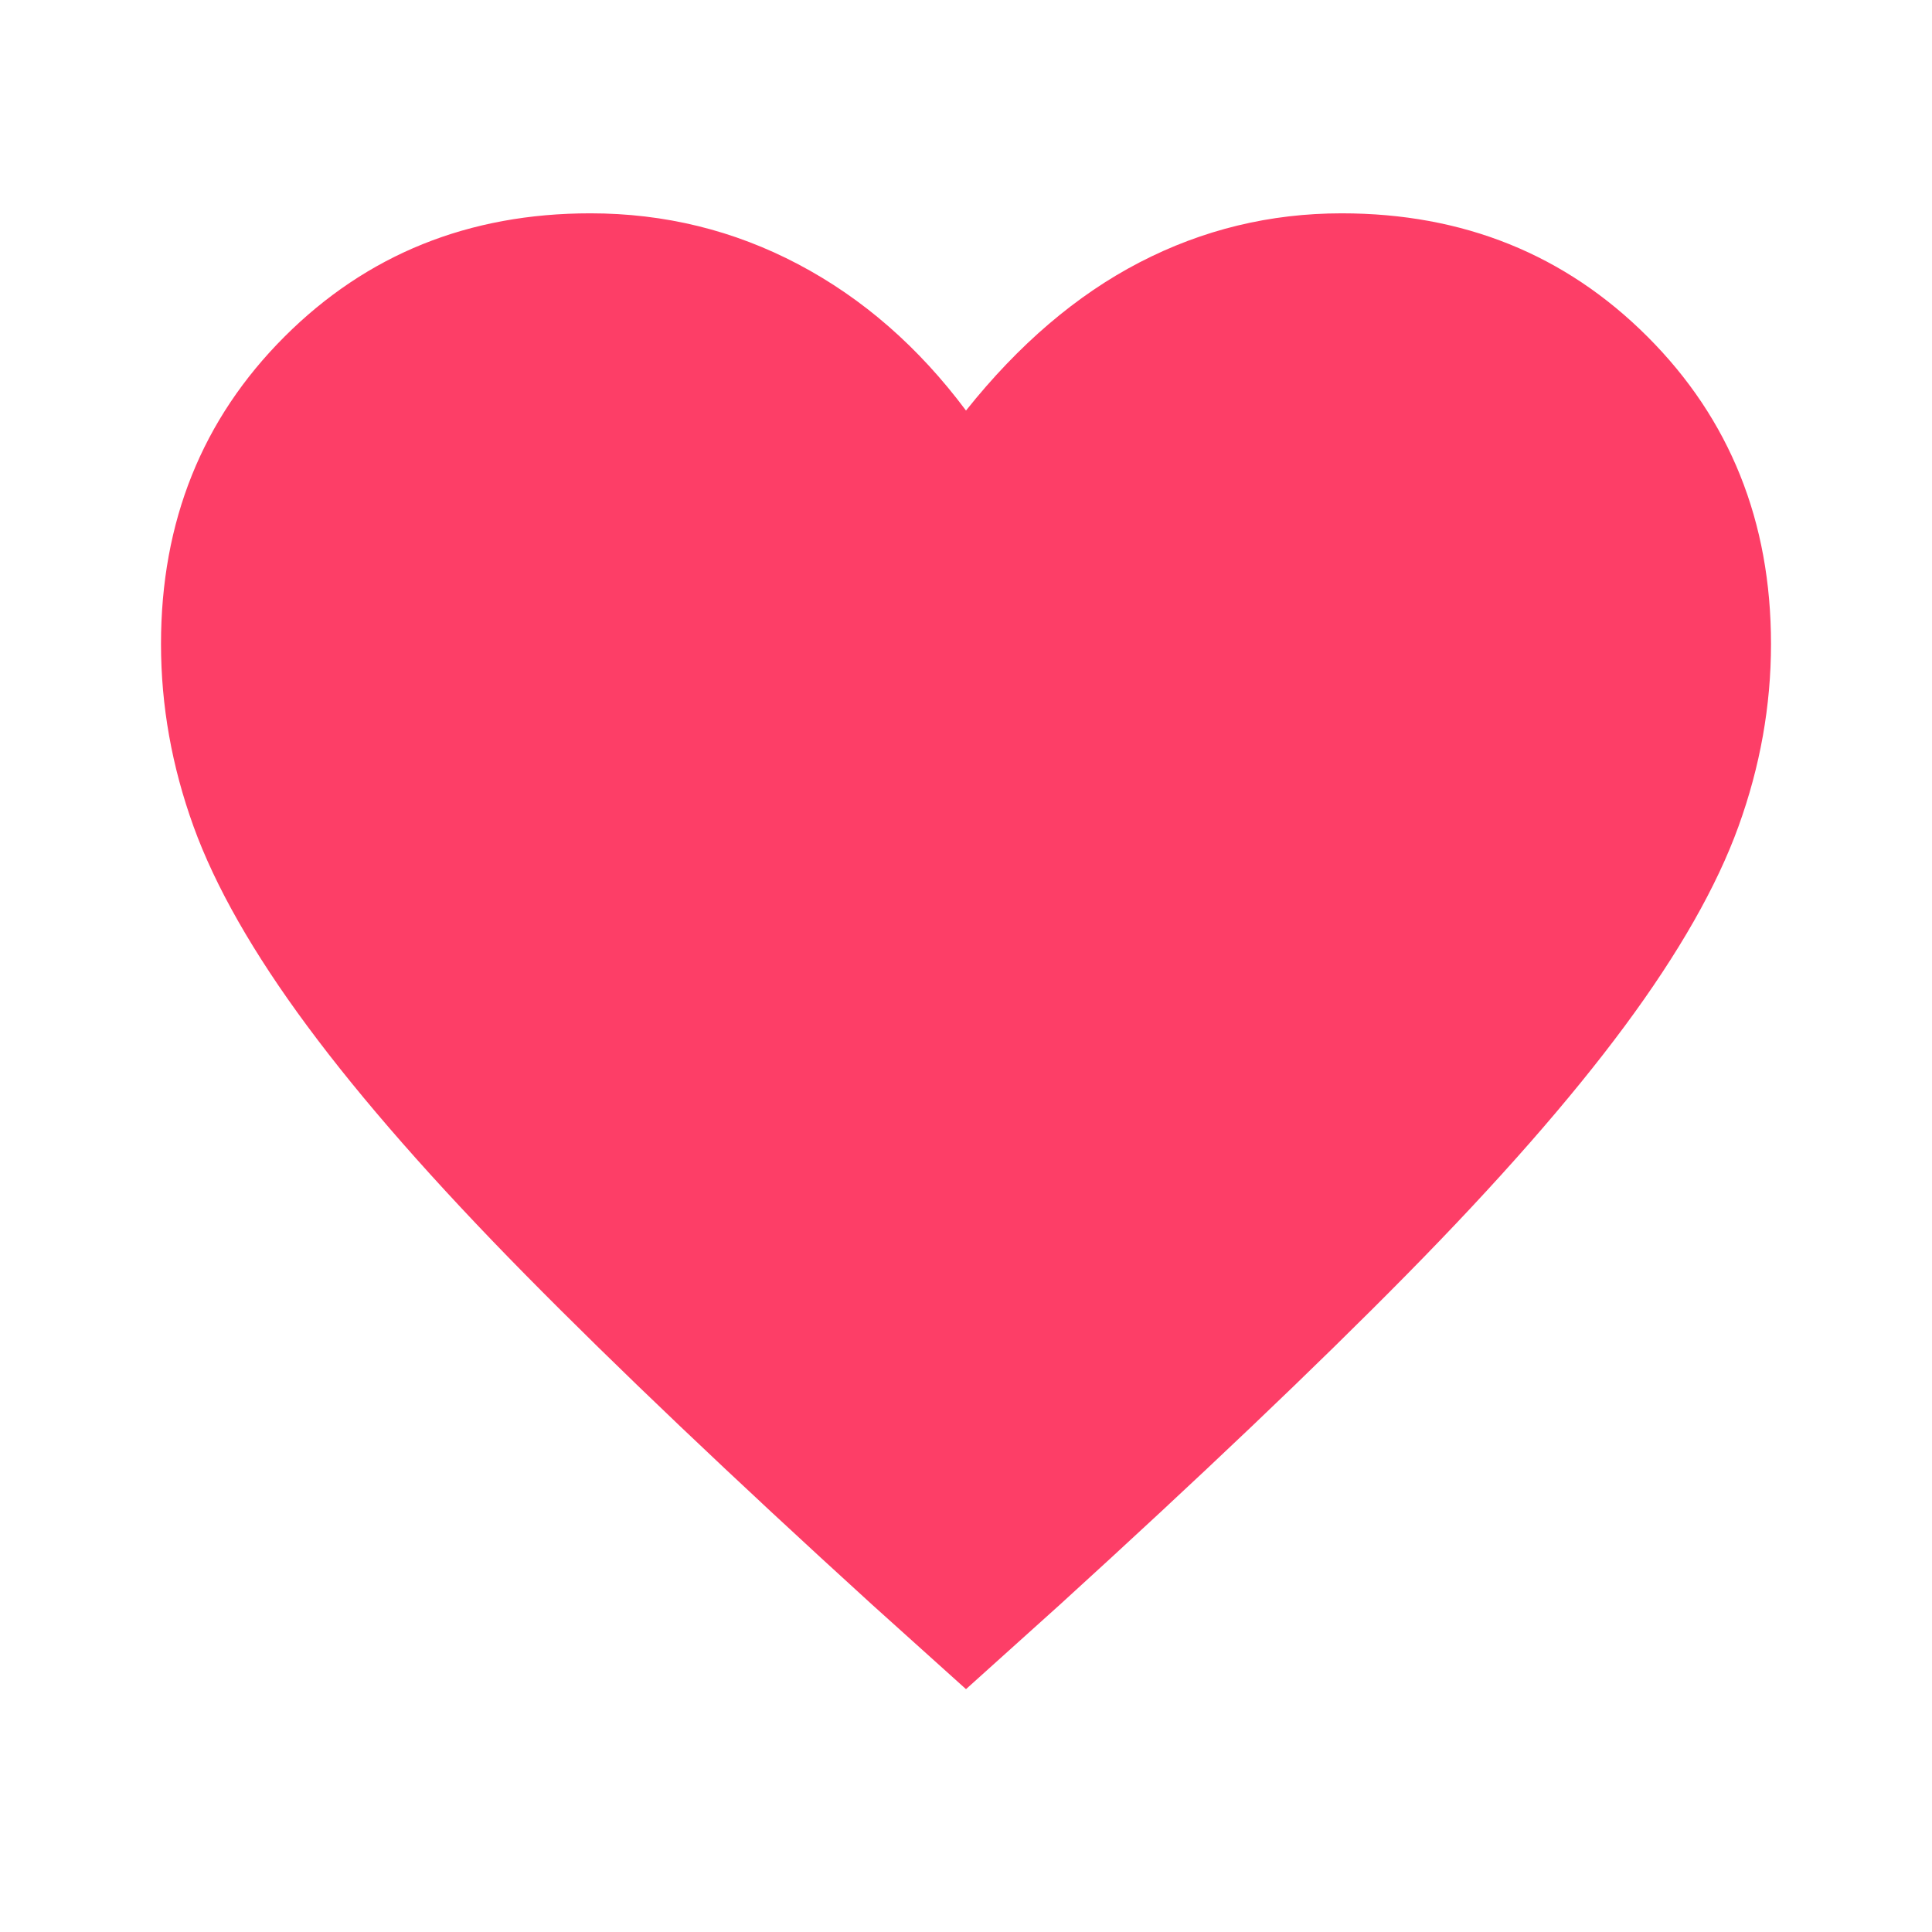 <svg xmlns="http://www.w3.org/2000/svg" height="24px" viewBox="0 -960 960 960" width="24px" fill="#FD3E67"><path d="m480-120.67-46.67-42q-104.33-95-172.33-164-68-69-108.33-123.5-40.34-54.5-56.5-99.16Q80-594 80-640q0-91.33 61.33-152.67 61.34-61.33 152-61.33 55.34 0 103.34 25.33 48 25.34 83.33 72.67 39.33-49.33 86.33-73.67 47-24.33 100.34-24.33 90.66 0 152 61.33Q880-731.33 880-640q0 46-16.17 90.67-16.16 44.66-56.5 99.16Q767-395.67 699-326.67t-172.33 164l-46.67 42Z"/></svg>